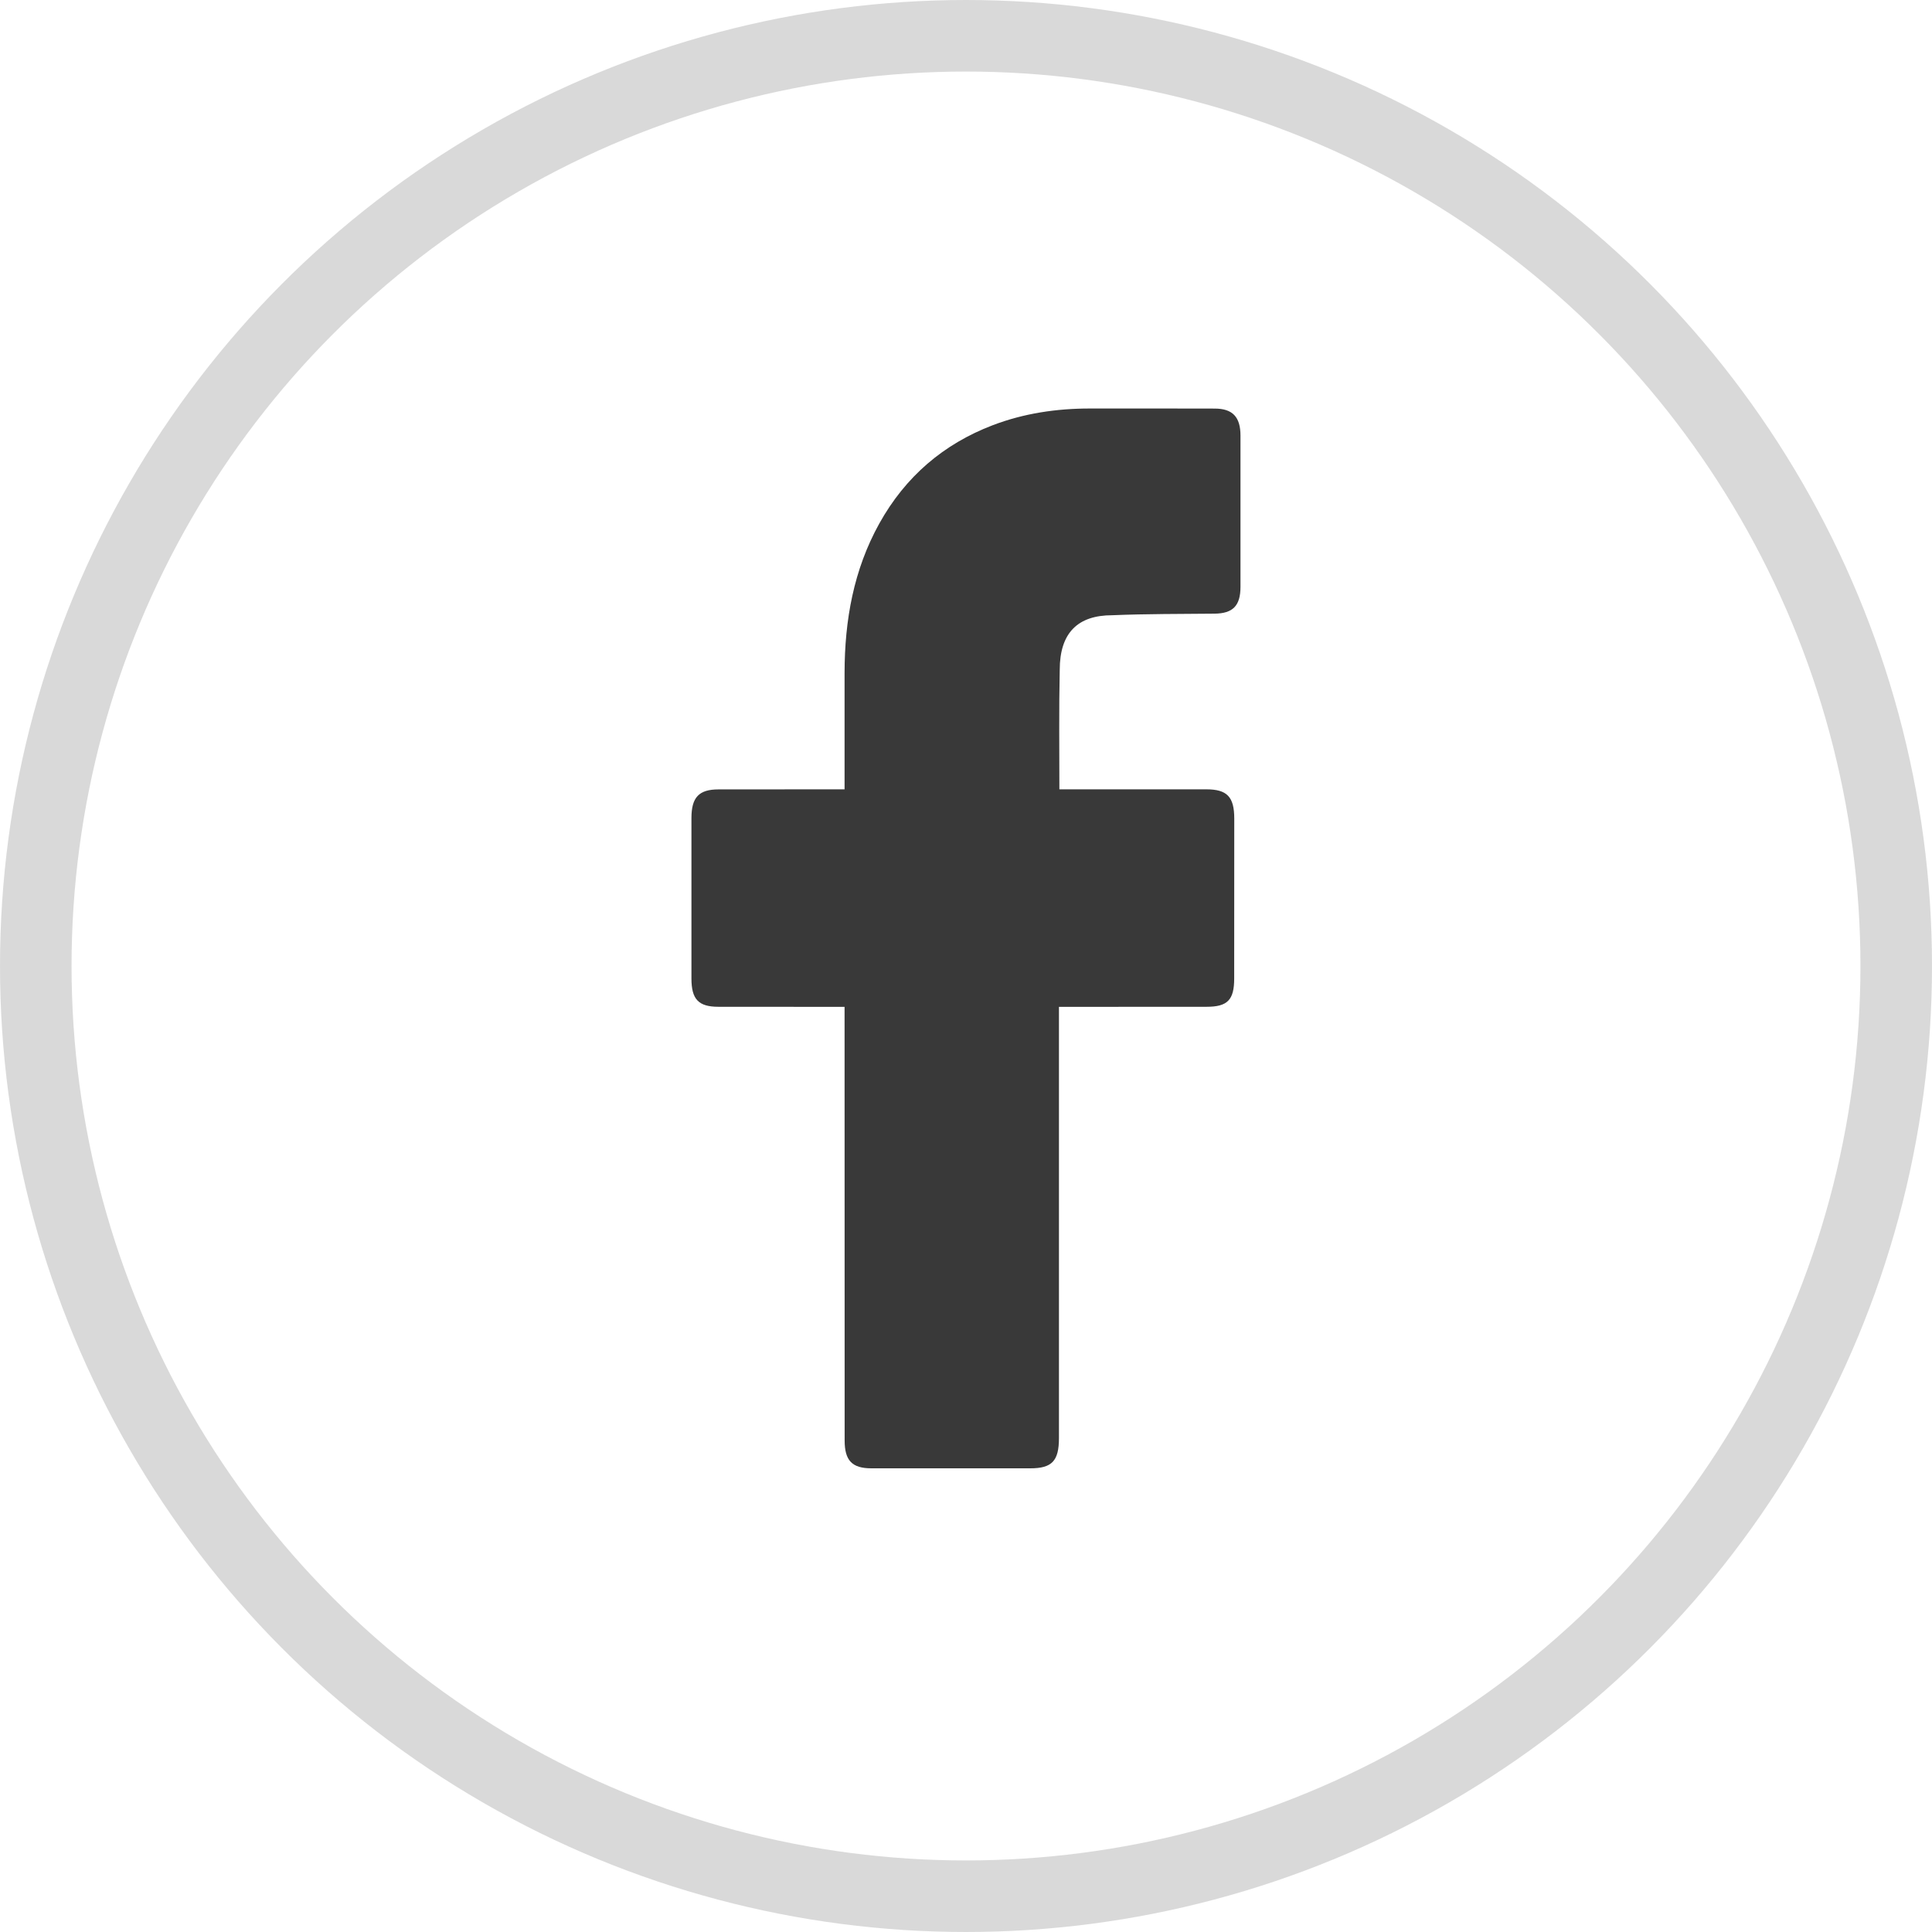 <svg width="27" height="27" viewBox="0 0 27 27" fill="none" xmlns="http://www.w3.org/2000/svg">
<circle cx="13.5" cy="13.5" r="13" stroke="#B4B4B4" stroke-opacity="0.5"/>
<path d="M11.803 14.071C11.748 14.071 10.579 14.071 10.04 14.07C9.762 14.07 9.663 13.966 9.663 13.675C9.663 12.926 9.663 12.178 9.663 11.429C9.664 11.142 9.768 11.032 10.042 11.032C10.581 11.031 11.744 11.031 11.803 11.031C11.803 10.98 11.803 9.899 11.803 9.402C11.804 8.666 11.93 7.962 12.288 7.317C12.655 6.657 13.188 6.205 13.872 5.943C14.31 5.776 14.765 5.709 15.23 5.709C15.812 5.708 16.393 5.709 16.975 5.71C17.225 5.71 17.336 5.826 17.336 6.088C17.337 6.792 17.337 7.497 17.336 8.2C17.336 8.466 17.23 8.573 16.974 8.576C16.497 8.581 16.02 8.578 15.544 8.598C15.063 8.598 14.81 8.843 14.81 9.362C14.798 9.912 14.805 10.462 14.805 11.031C14.85 11.031 16.219 11.031 16.859 11.031C17.149 11.031 17.249 11.136 17.249 11.44C17.249 12.185 17.249 12.93 17.248 13.674C17.248 13.975 17.155 14.07 16.862 14.07C16.222 14.071 14.859 14.071 14.799 14.071V20.096C14.799 20.417 14.702 20.52 14.399 20.52C13.658 20.52 12.917 20.52 12.177 20.52C11.908 20.52 11.804 20.411 11.804 20.131C11.803 18.169 11.803 14.14 11.803 14.071Z" fill="#393939"/>
</svg>

